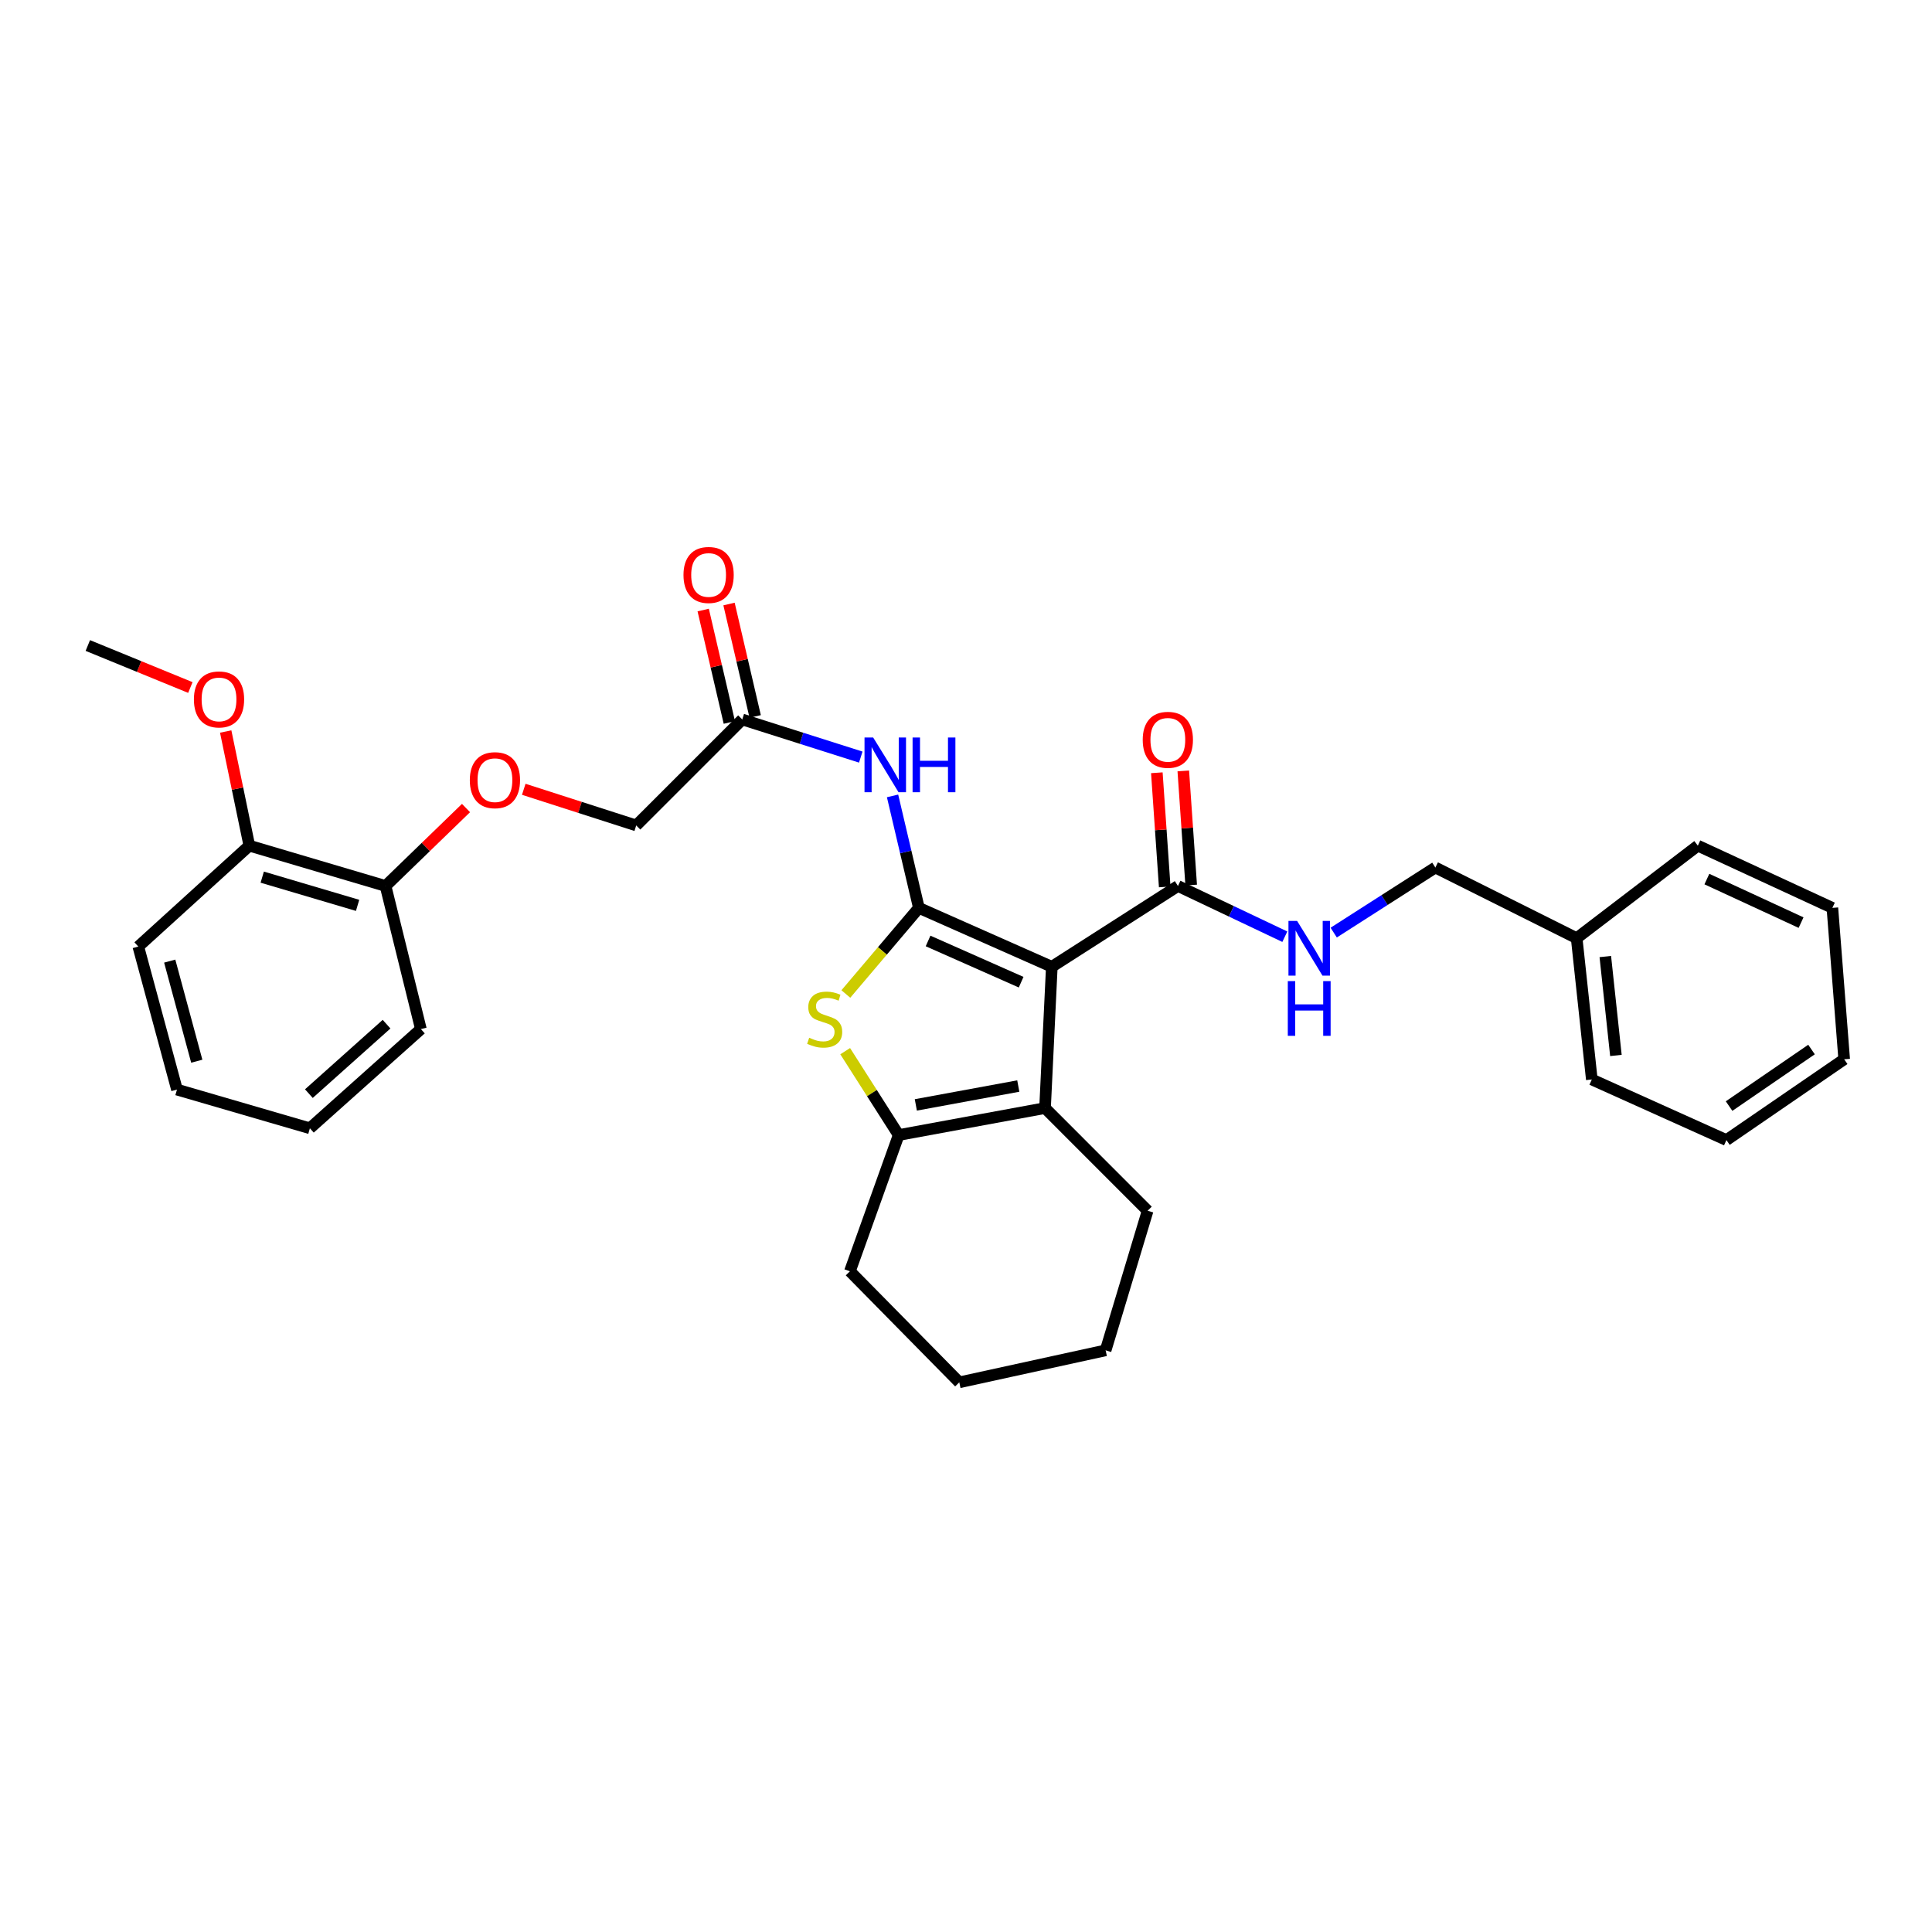 <?xml version='1.0' encoding='iso-8859-1'?>
<svg version='1.1' baseProfile='full'
              xmlns='http://www.w3.org/2000/svg'
                      xmlns:rdkit='http://www.rdkit.org/xml'
                      xmlns:xlink='http://www.w3.org/1999/xlink'
                  xml:space='preserve'
width='1000px' height='1000px' viewBox='0 0 1000 1000'>
<!-- END OF HEADER -->
<rect style='opacity:1.0;fill:#FFFFFF;stroke:none' width='1000' height='1000' x='0' y='0'> </rect>
<path class='bond-0' d='M 475.609,469.915 L 544.419,500.4' style='fill:none;fill-rule:evenodd;stroke:#000000;stroke-width:6px;stroke-linecap:butt;stroke-linejoin:miter;stroke-opacity:1' />
<path class='bond-0' d='M 480.37,487.04 L 528.537,508.379' style='fill:none;fill-rule:evenodd;stroke:#000000;stroke-width:6px;stroke-linecap:butt;stroke-linejoin:miter;stroke-opacity:1' />
<path class='bond-1' d='M 475.609,469.915 L 456.709,492.204' style='fill:none;fill-rule:evenodd;stroke:#000000;stroke-width:6px;stroke-linecap:butt;stroke-linejoin:miter;stroke-opacity:1' />
<path class='bond-1' d='M 456.709,492.204 L 437.808,514.492' style='fill:none;fill-rule:evenodd;stroke:#CCCC00;stroke-width:6px;stroke-linecap:butt;stroke-linejoin:miter;stroke-opacity:1' />
<path class='bond-4' d='M 475.609,469.915 L 468.798,440.937' style='fill:none;fill-rule:evenodd;stroke:#000000;stroke-width:6px;stroke-linecap:butt;stroke-linejoin:miter;stroke-opacity:1' />
<path class='bond-4' d='M 468.798,440.937 L 461.987,411.958' style='fill:none;fill-rule:evenodd;stroke:#0000FF;stroke-width:6px;stroke-linecap:butt;stroke-linejoin:miter;stroke-opacity:1' />
<path class='bond-2' d='M 544.419,500.4 L 540.91,573.542' style='fill:none;fill-rule:evenodd;stroke:#000000;stroke-width:6px;stroke-linecap:butt;stroke-linejoin:miter;stroke-opacity:1' />
<path class='bond-5' d='M 544.419,500.4 L 609.705,458.582' style='fill:none;fill-rule:evenodd;stroke:#000000;stroke-width:6px;stroke-linecap:butt;stroke-linejoin:miter;stroke-opacity:1' />
<path class='bond-3' d='M 437.469,544.083 L 451.311,565.787' style='fill:none;fill-rule:evenodd;stroke:#CCCC00;stroke-width:6px;stroke-linecap:butt;stroke-linejoin:miter;stroke-opacity:1' />
<path class='bond-3' d='M 451.311,565.787 L 465.153,587.491' style='fill:none;fill-rule:evenodd;stroke:#000000;stroke-width:6px;stroke-linecap:butt;stroke-linejoin:miter;stroke-opacity:1' />
<path class='bond-15' d='M 540.91,573.542 L 594.016,626.678' style='fill:none;fill-rule:evenodd;stroke:#000000;stroke-width:6px;stroke-linecap:butt;stroke-linejoin:miter;stroke-opacity:1' />
<path class='bond-31' d='M 540.91,573.542 L 465.153,587.491' style='fill:none;fill-rule:evenodd;stroke:#000000;stroke-width:6px;stroke-linecap:butt;stroke-linejoin:miter;stroke-opacity:1' />
<path class='bond-31' d='M 527.061,562.133 L 474.03,571.897' style='fill:none;fill-rule:evenodd;stroke:#000000;stroke-width:6px;stroke-linecap:butt;stroke-linejoin:miter;stroke-opacity:1' />
<path class='bond-16' d='M 465.153,587.491 L 439.916,658.017' style='fill:none;fill-rule:evenodd;stroke:#000000;stroke-width:6px;stroke-linecap:butt;stroke-linejoin:miter;stroke-opacity:1' />
<path class='bond-6' d='M 445.531,391.87 L 414.862,382.13' style='fill:none;fill-rule:evenodd;stroke:#0000FF;stroke-width:6px;stroke-linecap:butt;stroke-linejoin:miter;stroke-opacity:1' />
<path class='bond-6' d='M 414.862,382.13 L 384.194,372.391' style='fill:none;fill-rule:evenodd;stroke:#000000;stroke-width:6px;stroke-linecap:butt;stroke-linejoin:miter;stroke-opacity:1' />
<path class='bond-7' d='M 609.705,458.582 L 637.365,471.71' style='fill:none;fill-rule:evenodd;stroke:#000000;stroke-width:6px;stroke-linecap:butt;stroke-linejoin:miter;stroke-opacity:1' />
<path class='bond-7' d='M 637.365,471.71 L 665.025,484.838' style='fill:none;fill-rule:evenodd;stroke:#0000FF;stroke-width:6px;stroke-linecap:butt;stroke-linejoin:miter;stroke-opacity:1' />
<path class='bond-9' d='M 616.553,458.109 L 614.512,428.57' style='fill:none;fill-rule:evenodd;stroke:#000000;stroke-width:6px;stroke-linecap:butt;stroke-linejoin:miter;stroke-opacity:1' />
<path class='bond-9' d='M 614.512,428.57 L 612.471,399.032' style='fill:none;fill-rule:evenodd;stroke:#FF0000;stroke-width:6px;stroke-linecap:butt;stroke-linejoin:miter;stroke-opacity:1' />
<path class='bond-9' d='M 602.857,459.055 L 600.816,429.517' style='fill:none;fill-rule:evenodd;stroke:#000000;stroke-width:6px;stroke-linecap:butt;stroke-linejoin:miter;stroke-opacity:1' />
<path class='bond-9' d='M 600.816,429.517 L 598.776,399.978' style='fill:none;fill-rule:evenodd;stroke:#FF0000;stroke-width:6px;stroke-linecap:butt;stroke-linejoin:miter;stroke-opacity:1' />
<path class='bond-11' d='M 390.879,370.835 L 384.11,341.74' style='fill:none;fill-rule:evenodd;stroke:#000000;stroke-width:6px;stroke-linecap:butt;stroke-linejoin:miter;stroke-opacity:1' />
<path class='bond-11' d='M 384.11,341.74 L 377.341,312.644' style='fill:none;fill-rule:evenodd;stroke:#FF0000;stroke-width:6px;stroke-linecap:butt;stroke-linejoin:miter;stroke-opacity:1' />
<path class='bond-11' d='M 377.508,373.946 L 370.739,344.851' style='fill:none;fill-rule:evenodd;stroke:#000000;stroke-width:6px;stroke-linecap:butt;stroke-linejoin:miter;stroke-opacity:1' />
<path class='bond-11' d='M 370.739,344.851 L 363.97,315.755' style='fill:none;fill-rule:evenodd;stroke:#FF0000;stroke-width:6px;stroke-linecap:butt;stroke-linejoin:miter;stroke-opacity:1' />
<path class='bond-13' d='M 384.194,372.391 L 329.303,427.258' style='fill:none;fill-rule:evenodd;stroke:#000000;stroke-width:6px;stroke-linecap:butt;stroke-linejoin:miter;stroke-opacity:1' />
<path class='bond-14' d='M 690.323,482.711 L 716.631,465.868' style='fill:none;fill-rule:evenodd;stroke:#0000FF;stroke-width:6px;stroke-linecap:butt;stroke-linejoin:miter;stroke-opacity:1' />
<path class='bond-14' d='M 716.631,465.868 L 742.938,449.025' style='fill:none;fill-rule:evenodd;stroke:#000000;stroke-width:6px;stroke-linecap:butt;stroke-linejoin:miter;stroke-opacity:1' />
<path class='bond-8' d='M 271.097,408.536 L 300.2,417.897' style='fill:none;fill-rule:evenodd;stroke:#FF0000;stroke-width:6px;stroke-linecap:butt;stroke-linejoin:miter;stroke-opacity:1' />
<path class='bond-8' d='M 300.2,417.897 L 329.303,427.258' style='fill:none;fill-rule:evenodd;stroke:#000000;stroke-width:6px;stroke-linecap:butt;stroke-linejoin:miter;stroke-opacity:1' />
<path class='bond-10' d='M 241.206,418.24 L 220.385,438.411' style='fill:none;fill-rule:evenodd;stroke:#FF0000;stroke-width:6px;stroke-linecap:butt;stroke-linejoin:miter;stroke-opacity:1' />
<path class='bond-10' d='M 220.385,438.411 L 199.563,458.582' style='fill:none;fill-rule:evenodd;stroke:#000000;stroke-width:6px;stroke-linecap:butt;stroke-linejoin:miter;stroke-opacity:1' />
<path class='bond-12' d='M 199.563,458.582 L 129.053,437.715' style='fill:none;fill-rule:evenodd;stroke:#000000;stroke-width:6px;stroke-linecap:butt;stroke-linejoin:miter;stroke-opacity:1' />
<path class='bond-12' d='M 185.09,468.616 L 135.733,454.009' style='fill:none;fill-rule:evenodd;stroke:#000000;stroke-width:6px;stroke-linecap:butt;stroke-linejoin:miter;stroke-opacity:1' />
<path class='bond-19' d='M 199.563,458.582 L 217.852,532.646' style='fill:none;fill-rule:evenodd;stroke:#000000;stroke-width:6px;stroke-linecap:butt;stroke-linejoin:miter;stroke-opacity:1' />
<path class='bond-17' d='M 129.053,437.715 L 122.936,408.172' style='fill:none;fill-rule:evenodd;stroke:#000000;stroke-width:6px;stroke-linecap:butt;stroke-linejoin:miter;stroke-opacity:1' />
<path class='bond-17' d='M 122.936,408.172 L 116.82,378.629' style='fill:none;fill-rule:evenodd;stroke:#FF0000;stroke-width:6px;stroke-linecap:butt;stroke-linejoin:miter;stroke-opacity:1' />
<path class='bond-20' d='M 129.053,437.715 L 71.592,489.944' style='fill:none;fill-rule:evenodd;stroke:#000000;stroke-width:6px;stroke-linecap:butt;stroke-linejoin:miter;stroke-opacity:1' />
<path class='bond-18' d='M 742.938,449.025 L 816.08,485.596' style='fill:none;fill-rule:evenodd;stroke:#000000;stroke-width:6px;stroke-linecap:butt;stroke-linejoin:miter;stroke-opacity:1' />
<path class='bond-24' d='M 594.016,626.678 L 572.272,698.935' style='fill:none;fill-rule:evenodd;stroke:#000000;stroke-width:6px;stroke-linecap:butt;stroke-linejoin:miter;stroke-opacity:1' />
<path class='bond-25' d='M 439.916,658.017 L 496.522,715.5' style='fill:none;fill-rule:evenodd;stroke:#000000;stroke-width:6px;stroke-linecap:butt;stroke-linejoin:miter;stroke-opacity:1' />
<path class='bond-21' d='M 98.529,355.857 L 71.992,344.984' style='fill:none;fill-rule:evenodd;stroke:#FF0000;stroke-width:6px;stroke-linecap:butt;stroke-linejoin:miter;stroke-opacity:1' />
<path class='bond-21' d='M 71.992,344.984 L 45.455,334.112' style='fill:none;fill-rule:evenodd;stroke:#000000;stroke-width:6px;stroke-linecap:butt;stroke-linejoin:miter;stroke-opacity:1' />
<path class='bond-22' d='M 816.08,485.596 L 823.92,558.738' style='fill:none;fill-rule:evenodd;stroke:#000000;stroke-width:6px;stroke-linecap:butt;stroke-linejoin:miter;stroke-opacity:1' />
<path class='bond-22' d='M 830.906,495.104 L 836.394,546.303' style='fill:none;fill-rule:evenodd;stroke:#000000;stroke-width:6px;stroke-linecap:butt;stroke-linejoin:miter;stroke-opacity:1' />
<path class='bond-23' d='M 816.08,485.596 L 878.796,437.715' style='fill:none;fill-rule:evenodd;stroke:#000000;stroke-width:6px;stroke-linecap:butt;stroke-linejoin:miter;stroke-opacity:1' />
<path class='bond-27' d='M 217.852,532.646 L 160.399,583.998' style='fill:none;fill-rule:evenodd;stroke:#000000;stroke-width:6px;stroke-linecap:butt;stroke-linejoin:miter;stroke-opacity:1' />
<path class='bond-27' d='M 200.085,530.113 L 159.868,566.06' style='fill:none;fill-rule:evenodd;stroke:#000000;stroke-width:6px;stroke-linecap:butt;stroke-linejoin:miter;stroke-opacity:1' />
<path class='bond-33' d='M 71.592,489.944 L 91.605,563.97' style='fill:none;fill-rule:evenodd;stroke:#000000;stroke-width:6px;stroke-linecap:butt;stroke-linejoin:miter;stroke-opacity:1' />
<path class='bond-33' d='M 87.846,497.465 L 101.855,549.283' style='fill:none;fill-rule:evenodd;stroke:#000000;stroke-width:6px;stroke-linecap:butt;stroke-linejoin:miter;stroke-opacity:1' />
<path class='bond-29' d='M 823.92,558.738 L 893.592,590.099' style='fill:none;fill-rule:evenodd;stroke:#000000;stroke-width:6px;stroke-linecap:butt;stroke-linejoin:miter;stroke-opacity:1' />
<path class='bond-28' d='M 878.796,437.715 L 948.436,469.915' style='fill:none;fill-rule:evenodd;stroke:#000000;stroke-width:6px;stroke-linecap:butt;stroke-linejoin:miter;stroke-opacity:1' />
<path class='bond-28' d='M 883.48,455.006 L 932.229,477.546' style='fill:none;fill-rule:evenodd;stroke:#000000;stroke-width:6px;stroke-linecap:butt;stroke-linejoin:miter;stroke-opacity:1' />
<path class='bond-32' d='M 572.272,698.935 L 496.522,715.5' style='fill:none;fill-rule:evenodd;stroke:#000000;stroke-width:6px;stroke-linecap:butt;stroke-linejoin:miter;stroke-opacity:1' />
<path class='bond-26' d='M 91.605,563.97 L 160.399,583.998' style='fill:none;fill-rule:evenodd;stroke:#000000;stroke-width:6px;stroke-linecap:butt;stroke-linejoin:miter;stroke-opacity:1' />
<path class='bond-30' d='M 948.436,469.915 L 954.545,548.281' style='fill:none;fill-rule:evenodd;stroke:#000000;stroke-width:6px;stroke-linecap:butt;stroke-linejoin:miter;stroke-opacity:1' />
<path class='bond-34' d='M 893.592,590.099 L 954.545,548.281' style='fill:none;fill-rule:evenodd;stroke:#000000;stroke-width:6px;stroke-linecap:butt;stroke-linejoin:miter;stroke-opacity:1' />
<path class='bond-34' d='M 894.968,572.506 L 937.636,543.234' style='fill:none;fill-rule:evenodd;stroke:#000000;stroke-width:6px;stroke-linecap:butt;stroke-linejoin:miter;stroke-opacity:1' />
<path  class='atom-2' d='M 418.843 537.142
Q 419.163 537.262, 420.483 537.822
Q 421.803 538.382, 423.243 538.742
Q 424.723 539.062, 426.163 539.062
Q 428.843 539.062, 430.403 537.782
Q 431.963 536.462, 431.963 534.182
Q 431.963 532.622, 431.163 531.662
Q 430.403 530.702, 429.203 530.182
Q 428.003 529.662, 426.003 529.062
Q 423.483 528.302, 421.963 527.582
Q 420.483 526.862, 419.403 525.342
Q 418.363 523.822, 418.363 521.262
Q 418.363 517.702, 420.763 515.502
Q 423.203 513.302, 428.003 513.302
Q 431.283 513.302, 435.003 514.862
L 434.083 517.942
Q 430.683 516.542, 428.123 516.542
Q 425.363 516.542, 423.843 517.702
Q 422.323 518.822, 422.363 520.782
Q 422.363 522.302, 423.123 523.222
Q 423.923 524.142, 425.043 524.662
Q 426.203 525.182, 428.123 525.782
Q 430.683 526.582, 432.203 527.382
Q 433.723 528.182, 434.803 529.822
Q 435.923 531.422, 435.923 534.182
Q 435.923 538.102, 433.283 540.222
Q 430.683 542.302, 426.323 542.302
Q 423.803 542.302, 421.883 541.742
Q 420.003 541.222, 417.763 540.302
L 418.843 537.142
' fill='#CCCC00'/>
<path  class='atom-5' d='M 451.952 381.737
L 461.232 396.737
Q 462.152 398.217, 463.632 400.897
Q 465.112 403.577, 465.192 403.737
L 465.192 381.737
L 468.952 381.737
L 468.952 410.057
L 465.072 410.057
L 455.112 393.657
Q 453.952 391.737, 452.712 389.537
Q 451.512 387.337, 451.152 386.657
L 451.152 410.057
L 447.472 410.057
L 447.472 381.737
L 451.952 381.737
' fill='#0000FF'/>
<path  class='atom-5' d='M 472.352 381.737
L 476.192 381.737
L 476.192 393.777
L 490.672 393.777
L 490.672 381.737
L 494.512 381.737
L 494.512 410.057
L 490.672 410.057
L 490.672 396.977
L 476.192 396.977
L 476.192 410.057
L 472.352 410.057
L 472.352 381.737
' fill='#0000FF'/>
<path  class='atom-8' d='M 671.385 476.668
L 680.665 491.668
Q 681.585 493.148, 683.065 495.828
Q 684.545 498.508, 684.625 498.668
L 684.625 476.668
L 688.385 476.668
L 688.385 504.988
L 684.505 504.988
L 674.545 488.588
Q 673.385 486.668, 672.145 484.468
Q 670.945 482.268, 670.585 481.588
L 670.585 504.988
L 666.905 504.988
L 666.905 476.668
L 671.385 476.668
' fill='#0000FF'/>
<path  class='atom-8' d='M 666.565 507.82
L 670.405 507.82
L 670.405 519.86
L 684.885 519.86
L 684.885 507.82
L 688.725 507.82
L 688.725 536.14
L 684.885 536.14
L 684.885 523.06
L 670.405 523.06
L 670.405 536.14
L 666.565 536.14
L 666.565 507.82
' fill='#0000FF'/>
<path  class='atom-9' d='M 243.177 403.817
Q 243.177 397.017, 246.537 393.217
Q 249.897 389.417, 256.177 389.417
Q 262.457 389.417, 265.817 393.217
Q 269.177 397.017, 269.177 403.817
Q 269.177 410.697, 265.777 414.617
Q 262.377 418.497, 256.177 418.497
Q 249.937 418.497, 246.537 414.617
Q 243.177 410.737, 243.177 403.817
M 256.177 415.297
Q 260.497 415.297, 262.817 412.417
Q 265.177 409.497, 265.177 403.817
Q 265.177 398.257, 262.817 395.457
Q 260.497 392.617, 256.177 392.617
Q 251.857 392.617, 249.497 395.417
Q 247.177 398.217, 247.177 403.817
Q 247.177 409.537, 249.497 412.417
Q 251.857 415.297, 256.177 415.297
' fill='#FF0000'/>
<path  class='atom-10' d='M 591.473 382.927
Q 591.473 376.127, 594.833 372.327
Q 598.193 368.527, 604.473 368.527
Q 610.753 368.527, 614.113 372.327
Q 617.473 376.127, 617.473 382.927
Q 617.473 389.807, 614.073 393.727
Q 610.673 397.607, 604.473 397.607
Q 598.233 397.607, 594.833 393.727
Q 591.473 389.847, 591.473 382.927
M 604.473 394.407
Q 608.793 394.407, 611.113 391.527
Q 613.473 388.607, 613.473 382.927
Q 613.473 377.367, 611.113 374.567
Q 608.793 371.727, 604.473 371.727
Q 600.153 371.727, 597.793 374.527
Q 595.473 377.327, 595.473 382.927
Q 595.473 388.647, 597.793 391.527
Q 600.153 394.407, 604.473 394.407
' fill='#FF0000'/>
<path  class='atom-12' d='M 353.774 297.598
Q 353.774 290.798, 357.134 286.998
Q 360.494 283.198, 366.774 283.198
Q 373.054 283.198, 376.414 286.998
Q 379.774 290.798, 379.774 297.598
Q 379.774 304.478, 376.374 308.398
Q 372.974 312.278, 366.774 312.278
Q 360.534 312.278, 357.134 308.398
Q 353.774 304.518, 353.774 297.598
M 366.774 309.078
Q 371.094 309.078, 373.414 306.198
Q 375.774 303.278, 375.774 297.598
Q 375.774 292.038, 373.414 289.238
Q 371.094 286.398, 366.774 286.398
Q 362.454 286.398, 360.094 289.198
Q 357.774 291.998, 357.774 297.598
Q 357.774 303.318, 360.094 306.198
Q 362.454 309.078, 366.774 309.078
' fill='#FF0000'/>
<path  class='atom-18' d='M 100.364 362.014
Q 100.364 355.214, 103.724 351.414
Q 107.084 347.614, 113.364 347.614
Q 119.644 347.614, 123.004 351.414
Q 126.364 355.214, 126.364 362.014
Q 126.364 368.894, 122.964 372.814
Q 119.564 376.694, 113.364 376.694
Q 107.124 376.694, 103.724 372.814
Q 100.364 368.934, 100.364 362.014
M 113.364 373.494
Q 117.684 373.494, 120.004 370.614
Q 122.364 367.694, 122.364 362.014
Q 122.364 356.454, 120.004 353.654
Q 117.684 350.814, 113.364 350.814
Q 109.044 350.814, 106.684 353.614
Q 104.364 356.414, 104.364 362.014
Q 104.364 367.734, 106.684 370.614
Q 109.044 373.494, 113.364 373.494
' fill='#FF0000'/>
</svg>
